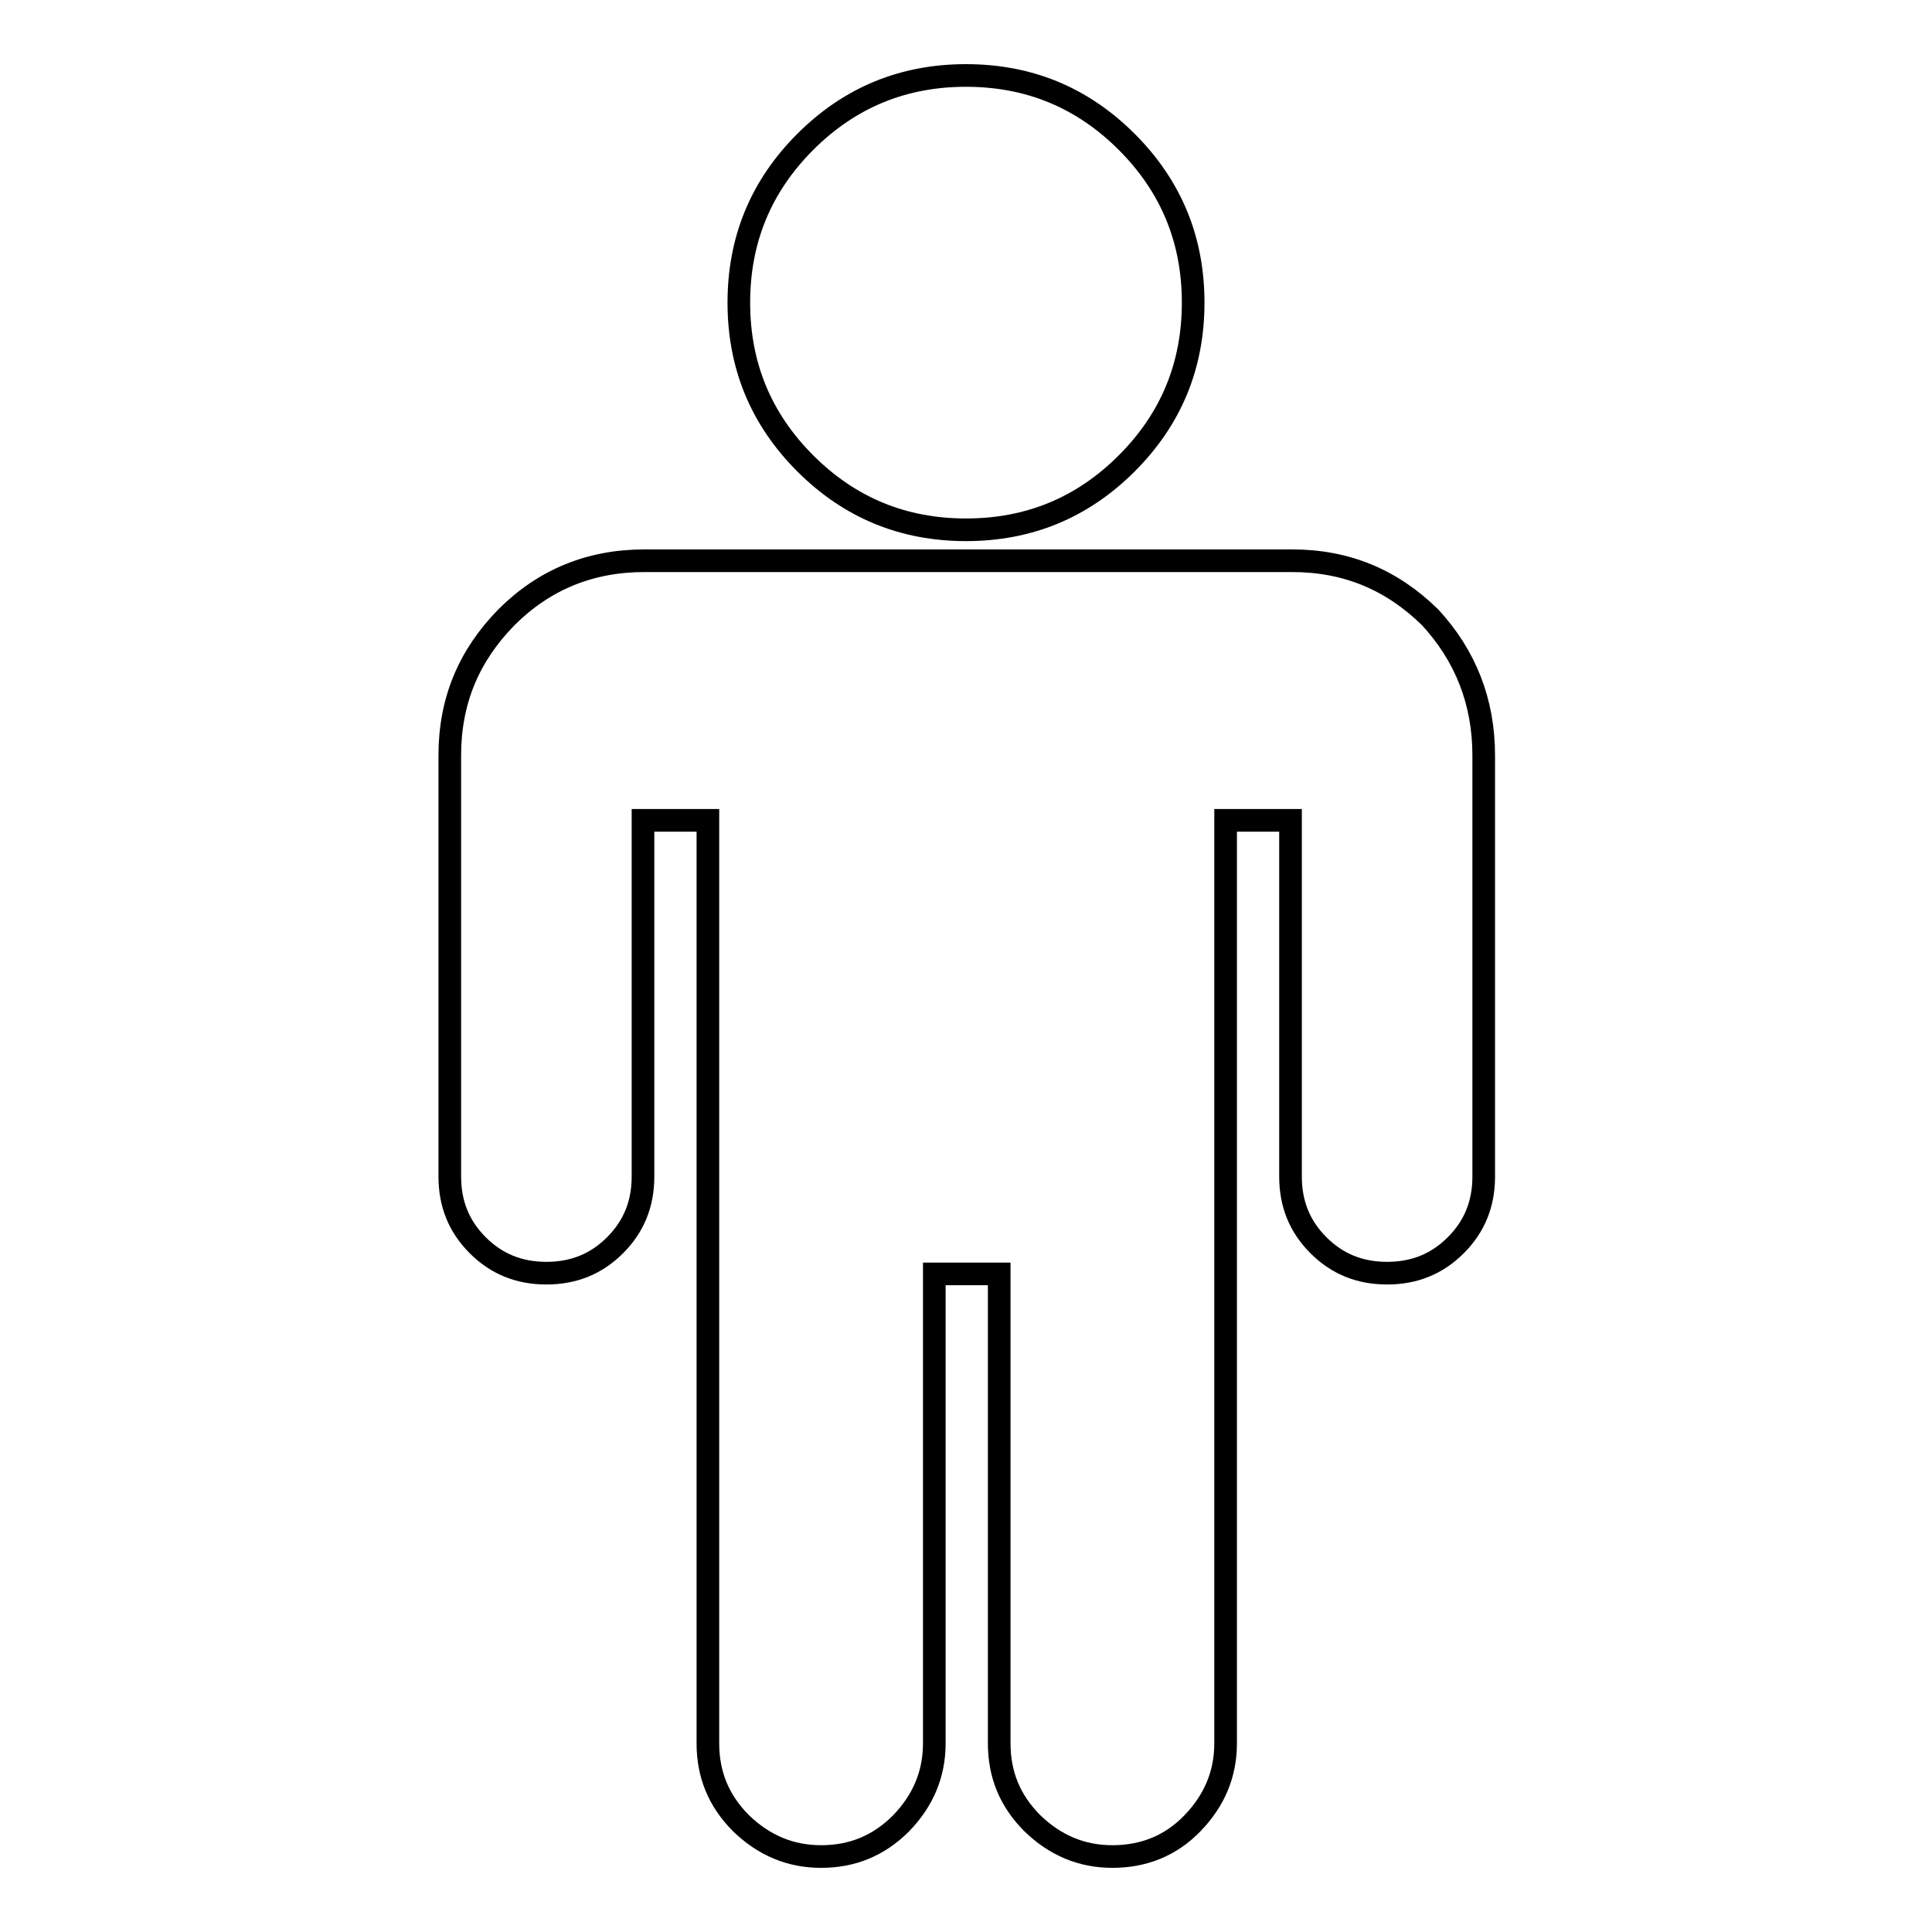 <?xml version="1.0" encoding="utf-8"?>
<!-- Svg Vector Icons : http://www.onlinewebfonts.com/icon -->
<!DOCTYPE svg PUBLIC "-//W3C//DTD SVG 1.1//EN" "http://www.w3.org/Graphics/SVG/1.1/DTD/svg11.dtd">
<svg version="1.1" xmlns="http://www.w3.org/2000/svg" xmlns:xlink="http://www.w3.org/1999/xlink" x="0px" y="0px" viewBox="0 0 256 256" enable-background="new 0 0 256 256" xml:space="preserve">
<g> <path stroke-width="3" fill-opacity="0" stroke="#000000"  d="M196.6,100.1v55.8c0,3.6-1.2,6.6-3.7,9.1c-2.5,2.5-5.5,3.7-9.1,3.7c-3.6,0-6.6-1.2-9.1-3.7 c-2.5-2.5-3.7-5.5-3.7-9.1v-47.2h-8.6V231c0,4.1-1.5,7.6-4.4,10.6c-2.9,3-6.5,4.4-10.6,4.4c-4.1,0-7.6-1.5-10.6-4.4 c-3-3-4.4-6.5-4.4-10.6v-62.2h-8.6V231c0,4.1-1.5,7.6-4.4,10.6c-3,3-6.5,4.4-10.6,4.4c-4.1,0-7.6-1.5-10.6-4.4 c-3-3-4.4-6.5-4.4-10.6V108.7h-8.6v47.2c0,3.6-1.2,6.6-3.7,9.1c-2.5,2.5-5.5,3.7-9.1,3.7s-6.6-1.2-9.1-3.7 c-2.5-2.5-3.7-5.5-3.7-9.1v-55.8c0-7.2,2.5-13.2,7.5-18.3c5-5,11.1-7.5,18.3-7.5h85.8c7.2,0,13.2,2.5,18.3,7.5 C194.2,86.9,196.6,93,196.6,100.1L196.6,100.1z M149.3,18.8c5.9,5.9,8.8,13,8.8,21.3c0,8.3-2.9,15.4-8.8,21.3 c-5.9,5.9-13,8.8-21.3,8.8s-15.4-2.9-21.3-8.8c-5.9-5.9-8.8-13-8.8-21.3c0-8.3,2.9-15.4,8.8-21.3c5.9-5.9,13-8.8,21.3-8.8 S143.4,12.9,149.3,18.8z"/></g>
</svg>